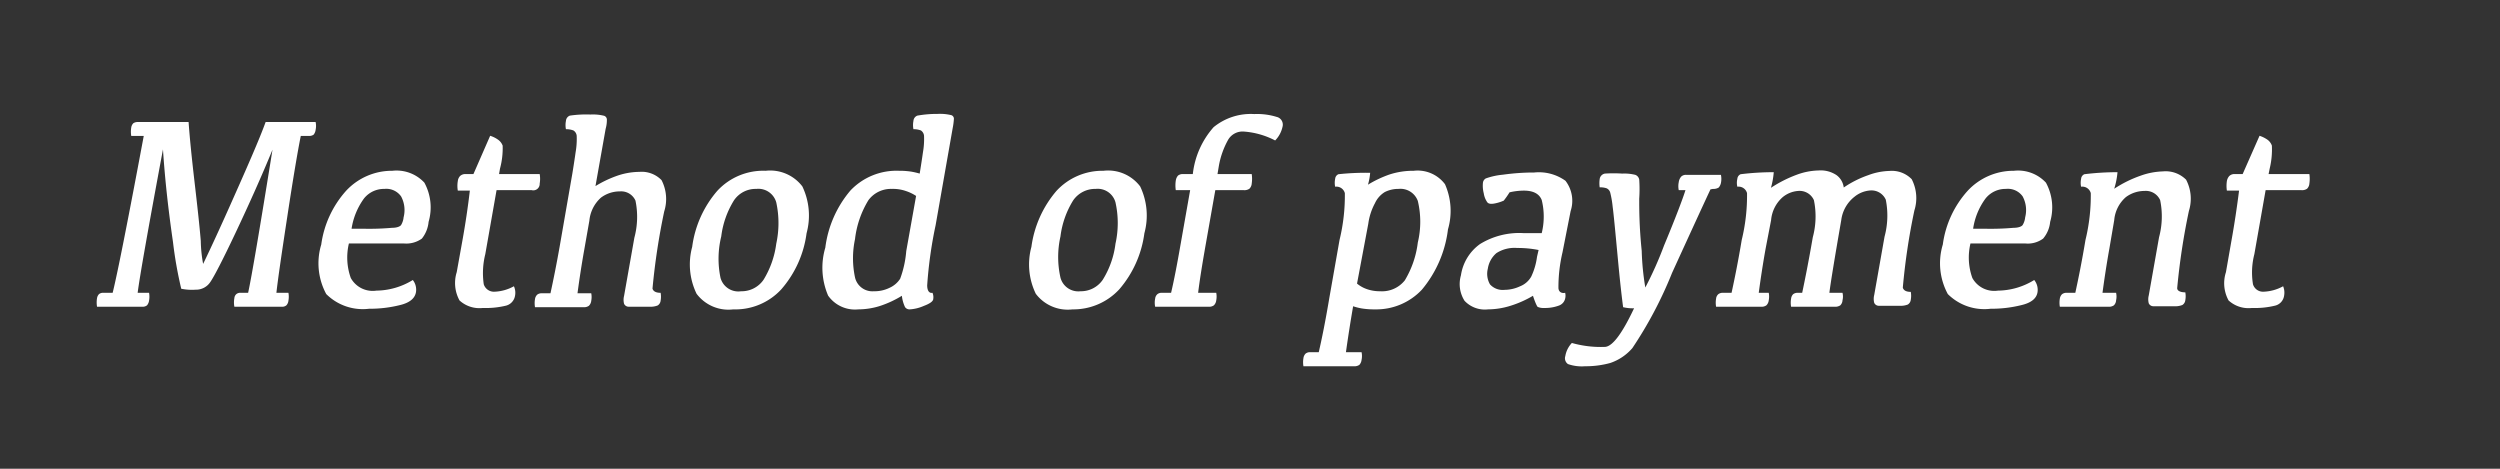 <svg xmlns="http://www.w3.org/2000/svg" viewBox="0 0 160 30"><rect x="0" y="0" width="160" height="30" fill="#333333" stroke="none"/><defs><style>.cls-1{fill:#fff;}</style></defs><g id="design"><path class="cls-1" d="M8.82,7.81h3.25c.07,1,.2,2.28.38,3.83s.32,2.81.4,3.78A8.76,8.76,0,0,0,13,16.89s.61-1.24,1.72-3.73S16.61,8.89,17,7.81h3.2a1.21,1.21,0,0,1,0,.5.6.6,0,0,1-.13.31.49.49,0,0,1-.3.08h-.52q-.32,1.59-.87,5.21c-.37,2.42-.6,4-.69,4.83h.77a1.41,1.41,0,0,1,0,.5.52.52,0,0,1-.13.3.41.41,0,0,1-.3.09H15a1.46,1.46,0,0,1,0-.55.38.38,0,0,1,.13-.26.4.4,0,0,1,.29-.08h.46q.33-1.51,1.56-9.16c-.71,1.73-1.5,3.49-2.35,5.29s-1.4,2.85-1.63,3.18a1.09,1.09,0,0,1-.94.49,3.35,3.35,0,0,1-.92-.06,26,26,0,0,1-.53-3c-.29-2-.51-3.94-.64-5.92Q9,17.23,8.81,18.74h.73a1.41,1.41,0,0,1,0,.5.6.6,0,0,1-.13.3.43.43,0,0,1-.3.09H6.21a1.69,1.69,0,0,1,0-.55.49.49,0,0,1,.13-.26.42.42,0,0,1,.29-.08h.58c.2-.81.53-2.41,1-4.83S9,9.76,9.2,8.7H8.4a1.63,1.63,0,0,1,0-.54.49.49,0,0,1,.13-.27A.48.48,0,0,1,8.82,7.81Z"/><path class="cls-1" d="M25.11,10.93a2.43,2.43,0,0,1,2.05.76,3.31,3.31,0,0,1,.27,2.51A2,2,0,0,1,27,15.27a1.71,1.71,0,0,1-1.17.31H22.33a3.89,3.89,0,0,0,.12,2.21,1.6,1.6,0,0,0,1.64.81,4.54,4.54,0,0,0,2.33-.68,1,1,0,0,1,.2.79q-.11.59-1,.81a7.94,7.94,0,0,1-2,.24,3.31,3.31,0,0,1-2.74-.94,4.14,4.14,0,0,1-.32-3.17,6.46,6.46,0,0,1,1.6-3.45A4,4,0,0,1,25.11,10.93Zm-.51,1.16a1.63,1.63,0,0,0-1.31.62,4.43,4.43,0,0,0-.79,1.93h.82a17,17,0,0,0,1.77-.06c.32,0,.52-.09.58-.18a1.15,1.15,0,0,0,.16-.49,1.85,1.85,0,0,0-.16-1.34A1.16,1.16,0,0,0,24.6,12.09Z"/><path class="cls-1" d="M29.76,11.14h.54l1.07-2.45a1.8,1.8,0,0,1,.52.26.81.81,0,0,1,.28.37A5,5,0,0,1,32,10.79l-.06.35h2.6a1.79,1.79,0,0,1,0,.61.41.41,0,0,1-.51.42H31.78l-.72,4.09a5,5,0,0,0-.1,1.93.68.68,0,0,0,.66.48,2.77,2.77,0,0,0,1.27-.35,1,1,0,0,1,.07.62.78.78,0,0,1-.57.62,5.47,5.47,0,0,1-1.49.15,1.89,1.89,0,0,1-1.49-.48,2.32,2.32,0,0,1-.18-1.81l.36-2c.2-1.11.36-2.19.48-3.22H29.3a1.78,1.78,0,0,1,0-.61.56.56,0,0,1,.14-.32A.48.48,0,0,1,29.76,11.14Z"/><path class="cls-1" d="M36.63,11.11c.07-.43.14-.88.21-1.37a4.9,4.9,0,0,0,.07-1,.45.45,0,0,0-.21-.39,1.26,1.26,0,0,0-.48-.08,1.35,1.35,0,0,1,0-.53.39.39,0,0,1,.25-.34,7.21,7.21,0,0,1,1.32-.07,3,3,0,0,1,.83.07.26.26,0,0,1,.22.24c0,.12,0,.32-.08.61l-.65,3.66a7.15,7.15,0,0,1,1.3-.63A4.46,4.46,0,0,1,40.92,11a1.77,1.77,0,0,1,1.42.53,2.63,2.63,0,0,1,.17,2,43,43,0,0,0-.75,4.94c.05.18.23.27.52.27a1.4,1.4,0,0,1,0,.5.41.41,0,0,1-.19.31,1.22,1.22,0,0,1-.51.08c-.73,0-1.18,0-1.34,0a.32.32,0,0,1-.3-.19,1,1,0,0,1,0-.5l.66-3.73a5.13,5.13,0,0,0,.07-2.37,1,1,0,0,0-1-.59,2,2,0,0,0-1.21.4,2.26,2.26,0,0,0-.74,1.47l-.32,1.82c-.18,1-.33,2-.44,2.83h.88a1.28,1.28,0,0,1,0,.48.53.53,0,0,1-.15.32.53.53,0,0,1-.35.09h-3.1a1.54,1.54,0,0,1,0-.52.49.49,0,0,1,.14-.28.45.45,0,0,1,.3-.09h.55c.2-.92.4-1.92.59-3Z"/><path class="cls-1" d="M46.93,19.8a2.55,2.55,0,0,1-2.35-1,4.3,4.3,0,0,1-.28-3,6.84,6.84,0,0,1,1.61-3.59A4,4,0,0,1,49,10.93a2.59,2.59,0,0,1,2.35,1,4.31,4.31,0,0,1,.27,3A6.8,6.8,0,0,1,50,18.52,4,4,0,0,1,46.93,19.8Zm.5-1.16a1.7,1.7,0,0,0,1.44-.74,5.85,5.85,0,0,0,.81-2.3,6.24,6.24,0,0,0,0-2.65,1.19,1.19,0,0,0-1.28-.86,1.67,1.67,0,0,0-1.43.74,5.69,5.69,0,0,0-.81,2.3,6,6,0,0,0-.05,2.64A1.18,1.18,0,0,0,47.43,18.64Z"/><path class="cls-1" d="M57.72,18.93a6.55,6.55,0,0,1-1.46.67,4.66,4.66,0,0,1-1.33.2A2.1,2.1,0,0,1,53,18.92a4.52,4.52,0,0,1-.18-3.07,7,7,0,0,1,1.61-3.66,4.06,4.06,0,0,1,3.11-1.26,5,5,0,0,1,.75.05,4.76,4.76,0,0,1,.57.13c.07-.43.14-.88.21-1.37a4.9,4.9,0,0,0,.07-1,.46.46,0,0,0-.2-.39,1.26,1.26,0,0,0-.48-.08,1.35,1.35,0,0,1,0-.53.39.39,0,0,1,.25-.34A7.21,7.21,0,0,1,60,7.29a3.06,3.06,0,0,1,.84.07.24.24,0,0,1,.21.24,4.39,4.39,0,0,1-.08.61l-1.09,6.2a27.32,27.32,0,0,0-.54,3.85c0,.36.14.52.34.48a.73.73,0,0,1,.05.38c0,.17-.24.32-.61.46a2.61,2.61,0,0,1-.9.22.34.34,0,0,1-.3-.15A2.27,2.27,0,0,1,57.72,18.93Zm-.64-6.84a1.79,1.79,0,0,0-1.5.72,6.13,6.13,0,0,0-.86,2.5,5.88,5.88,0,0,0,0,2.44,1.14,1.14,0,0,0,1.21.89,2.17,2.17,0,0,0,1-.22,1.57,1.57,0,0,0,.68-.58A6.59,6.59,0,0,0,58,16.07l.63-3.53a2.73,2.73,0,0,0-.64-.31A2.52,2.52,0,0,0,57.08,12.09Z"/><path class="cls-1" d="M68.64,19.8a2.56,2.56,0,0,1-2.35-1,4.3,4.3,0,0,1-.28-3,6.92,6.92,0,0,1,1.61-3.59,4,4,0,0,1,3-1.28,2.57,2.57,0,0,1,2.35,1,4.31,4.31,0,0,1,.27,3,6.87,6.87,0,0,1-1.6,3.58A4,4,0,0,1,68.64,19.8Zm.51-1.16a1.69,1.69,0,0,0,1.43-.74,5.69,5.69,0,0,0,.81-2.3,6.07,6.07,0,0,0,0-2.65,1.18,1.18,0,0,0-1.27-.86,1.7,1.7,0,0,0-1.44.74,5.69,5.69,0,0,0-.81,2.3,6,6,0,0,0,0,2.64A1.18,1.18,0,0,0,69.15,18.64Z"/><path class="cls-1" d="M76.68,18.74h1.16a1.28,1.28,0,0,1,0,.48.53.53,0,0,1-.15.32.5.5,0,0,1-.34.09H73.93a1.31,1.31,0,0,1,0-.52.44.44,0,0,1,.14-.28.43.43,0,0,1,.3-.09h.58c.19-.81.37-1.75.56-2.83l.66-3.74h-.92a2.07,2.07,0,0,1,0-.61.63.63,0,0,1,.14-.32.48.48,0,0,1,.31-.1h.64a5.42,5.42,0,0,1,1.33-3,3.75,3.75,0,0,1,2.6-.84,4.24,4.24,0,0,1,1.43.18.51.51,0,0,1,.38.64,1.79,1.79,0,0,1-.47.87,5.11,5.11,0,0,0-2-.57,1.07,1.07,0,0,0-1,.51A5.28,5.28,0,0,0,78,10.66l-.08.48h2.19a2.09,2.09,0,0,1,0,.61.51.51,0,0,1-.15.33.56.56,0,0,1-.36.09H77.78l-.66,3.74C76.93,17,76.78,17.93,76.68,18.74Z"/><path class="cls-1" d="M87.69,11.06a3.72,3.72,0,0,1-.14.76,7.15,7.15,0,0,1,1.37-.65,4.9,4.9,0,0,1,1.56-.24,2.19,2.19,0,0,1,2,.86,4.22,4.22,0,0,1,.19,2.89A7.4,7.4,0,0,1,91,18.54a4,4,0,0,1-3,1.26,5,5,0,0,1-.85-.06,3.62,3.62,0,0,1-.55-.14c-.19,1.1-.34,2.08-.46,2.94h1a1.15,1.15,0,0,1,0,.49.56.56,0,0,1-.14.32.54.54,0,0,1-.35.09H83.42a1.53,1.53,0,0,1,0-.52.5.5,0,0,1,.14-.29.45.45,0,0,1,.3-.09h.54c.2-.86.43-2,.68-3.49l.65-3.69a12,12,0,0,0,.34-3,.56.56,0,0,0-.62-.41,1.2,1.2,0,0,1,0-.5.35.35,0,0,1,.21-.3A16.35,16.35,0,0,1,87.69,11.06Zm-.84,7.09a2,2,0,0,0,.62.35,2.5,2.5,0,0,0,.86.14,1.86,1.86,0,0,0,1.58-.7,6.12,6.12,0,0,0,.83-2.42,5.73,5.73,0,0,0,0-2.66,1.18,1.18,0,0,0-1.23-.77,1.92,1.92,0,0,0-.88.2A1.62,1.62,0,0,0,88,13a3.85,3.85,0,0,0-.43,1.32Z"/><path class="cls-1" d="M98.11,18.93a6.74,6.74,0,0,1-1.47.65,4.9,4.9,0,0,1-1.41.22,1.78,1.78,0,0,1-1.5-.55,2,2,0,0,1-.23-1.63,3,3,0,0,1,1.22-2,4.79,4.79,0,0,1,2.79-.7h1.16a4.42,4.42,0,0,0,0-2.12q-.24-.6-1.14-.6a4.06,4.06,0,0,0-.92.11,5.3,5.3,0,0,1-.37.53,2.61,2.61,0,0,1-.48.16c-.29.07-.48.06-.57-.05a1.35,1.35,0,0,1-.23-.58,1.92,1.92,0,0,1-.05-.69.37.37,0,0,1,.18-.26,4.45,4.45,0,0,1,1.1-.24,14.42,14.42,0,0,1,2-.14,2.92,2.92,0,0,1,2,.53,2.1,2.1,0,0,1,.33,1.94L100,16.15a9.73,9.73,0,0,0-.26,2.26c0,.27.2.38.43.33a.78.78,0,0,1,0,.37.62.62,0,0,1-.41.45,2.54,2.54,0,0,1-.94.15.89.89,0,0,1-.41-.07C98.36,19.59,98.25,19.36,98.11,18.93ZM98.47,16a6.88,6.88,0,0,0-1.38-.13,2.13,2.13,0,0,0-1.32.33,1.64,1.64,0,0,0-.55,1,1.35,1.35,0,0,0,.14,1,1.09,1.09,0,0,0,.93.35,2.37,2.37,0,0,0,1-.23,1.41,1.41,0,0,0,.71-.62,4.24,4.24,0,0,0,.37-1.27Z"/><path class="cls-1" d="M109.47,12.12q-.6,1.28-2.46,5.35a25.86,25.86,0,0,1-2.54,4.81,3.23,3.23,0,0,1-1.41.95,5.88,5.88,0,0,1-1.62.21,2.64,2.64,0,0,1-1.09-.14.45.45,0,0,1-.17-.51,1.6,1.6,0,0,1,.42-.84,6.76,6.76,0,0,0,2.14.25c.48-.05,1.09-.88,1.84-2.47a2.65,2.65,0,0,1-.7-.07s-.14-1-.32-2.92-.29-3.08-.35-3.51a6.06,6.06,0,0,0-.15-.88.42.42,0,0,0-.24-.3,1.25,1.25,0,0,0-.44-.06,1.9,1.9,0,0,1,0-.53.41.41,0,0,1,.33-.35,8.4,8.4,0,0,1,1.11,0,2.94,2.94,0,0,1,.84.08.4.4,0,0,1,.25.3,8.91,8.91,0,0,1,0,1.23c0,.67,0,1.78.16,3.34a16.75,16.75,0,0,0,.23,2.34,23.36,23.36,0,0,0,1.2-2.69c.75-1.8,1.2-3,1.37-3.54h-.43a1.25,1.25,0,0,1,0-.51.67.67,0,0,1,.16-.36.43.43,0,0,1,.31-.11h2.23a1.3,1.3,0,0,1,0,.52A.67.67,0,0,1,110,12a.63.63,0,0,1-.37.09Z"/><path class="cls-1" d="M117.84,14.09c-.42,2.42-.68,4-.76,4.65h.84a1,1,0,0,1,0,.48.48.48,0,0,1-.14.32.56.56,0,0,1-.36.09h-2.79a1.51,1.51,0,0,1,0-.52.49.49,0,0,1,.13-.28.46.46,0,0,1,.31-.09h.27c.18-.85.41-2,.68-3.56a5.13,5.13,0,0,0,.07-2.37,1,1,0,0,0-1-.59,1.75,1.75,0,0,0-1,.4,2.21,2.21,0,0,0-.74,1.47L113,15.91c-.18,1-.33,2-.44,2.83h.64a1.28,1.28,0,0,1,0,.48.53.53,0,0,1-.15.32.51.51,0,0,1-.34.09h-2.88a1.53,1.53,0,0,1,0-.52.44.44,0,0,1,.14-.28.45.45,0,0,1,.3-.09h.55c.2-.92.42-2,.65-3.38a12,12,0,0,0,.34-3,.56.56,0,0,0-.62-.41,1.05,1.05,0,0,1,0-.5.35.35,0,0,1,.21-.3,17.45,17.45,0,0,1,2.12-.13,5,5,0,0,1-.18,1,8.1,8.1,0,0,1,1.66-.84,4.25,4.25,0,0,1,1.39-.27,1.82,1.82,0,0,1,1.15.3A1.16,1.16,0,0,1,118,12a6.6,6.6,0,0,1,1.57-.79,4.14,4.14,0,0,1,1.36-.27,1.77,1.77,0,0,1,1.42.53,2.63,2.63,0,0,1,.17,2,41.44,41.44,0,0,0-.74,4.94q.08.27.51.27a1.4,1.4,0,0,1,0,.5.41.41,0,0,1-.19.31,1.22,1.22,0,0,1-.51.08c-.73,0-1.18,0-1.34,0a.32.32,0,0,1-.3-.19,1,1,0,0,1,0-.5l.66-3.73a5.18,5.18,0,0,0,.08-2.37,1,1,0,0,0-1-.59,1.8,1.8,0,0,0-1,.4A2.26,2.26,0,0,0,117.84,14.09Z"/><path class="cls-1" d="M128.89,10.93a2.43,2.43,0,0,1,2.05.76,3.31,3.31,0,0,1,.27,2.51,1.94,1.94,0,0,1-.45,1.07,1.66,1.66,0,0,1-1.16.31h-3.49a3.89,3.89,0,0,0,.12,2.21,1.6,1.6,0,0,0,1.64.81,4.5,4.5,0,0,0,2.32-.68,1,1,0,0,1,.21.79q-.1.59-1,.81a7.94,7.94,0,0,1-2,.24,3.31,3.31,0,0,1-2.74-.94,4.14,4.14,0,0,1-.32-3.17,6.39,6.39,0,0,1,1.6-3.45A4,4,0,0,1,128.89,10.93Zm-.51,1.16a1.63,1.63,0,0,0-1.31.62,4.31,4.31,0,0,0-.79,1.93h.81a17.12,17.12,0,0,0,1.78-.06c.32,0,.52-.09.58-.18a1.15,1.15,0,0,0,.16-.49,1.85,1.85,0,0,0-.16-1.34A1.16,1.16,0,0,0,128.38,12.09Z"/><path class="cls-1" d="M135.31,12.08a7.63,7.63,0,0,1,1.7-.84,4.56,4.56,0,0,1,1.41-.27,1.85,1.85,0,0,1,1.49.53,2.62,2.62,0,0,1,.18,2,43,43,0,0,0-.75,4.94c0,.18.22.27.52.27a1.4,1.4,0,0,1,0,.5.41.41,0,0,1-.19.31,1.22,1.22,0,0,1-.51.08c-.74,0-1.18,0-1.34,0a.32.32,0,0,1-.3-.19,1,1,0,0,1,0-.5l.66-3.73a5.13,5.13,0,0,0,.07-2.37,1,1,0,0,0-1-.59,2,2,0,0,0-1.2.4,2.21,2.21,0,0,0-.74,1.47L135,15.91c-.18,1-.33,2-.44,2.83h.87a1.1,1.1,0,0,1,0,.48.48.48,0,0,1-.14.32.53.53,0,0,1-.35.09h-3.11a1.53,1.53,0,0,1,0-.52.49.49,0,0,1,.14-.28.45.45,0,0,1,.3-.09h.55c.2-.92.42-2,.65-3.38a12,12,0,0,0,.34-3,.56.56,0,0,0-.62-.41,1.2,1.2,0,0,1,0-.5.35.35,0,0,1,.21-.3,17.45,17.45,0,0,1,2.12-.13A5,5,0,0,1,135.31,12.08Z"/><path class="cls-1" d="M143,11.14h.53l1.08-2.45a1.94,1.94,0,0,1,.52.26.79.79,0,0,1,.27.37,5.17,5.17,0,0,1-.14,1.47l-.07.35h2.61a2.09,2.09,0,0,1,0,.61.51.51,0,0,1-.15.33.56.56,0,0,1-.36.09H145l-.72,4.09a4.71,4.71,0,0,0-.09,1.93.67.67,0,0,0,.65.48,2.8,2.8,0,0,0,1.28-.35,1.08,1.08,0,0,1,.06.62.76.76,0,0,1-.57.62,5.47,5.47,0,0,1-1.49.15,1.89,1.89,0,0,1-1.49-.48,2.29,2.29,0,0,1-.17-1.81l.35-2c.2-1.11.36-2.19.49-3.22h-.78a2.07,2.07,0,0,1,0-.61.64.64,0,0,1,.15-.32A.46.46,0,0,1,143,11.14Z"/></g></svg>